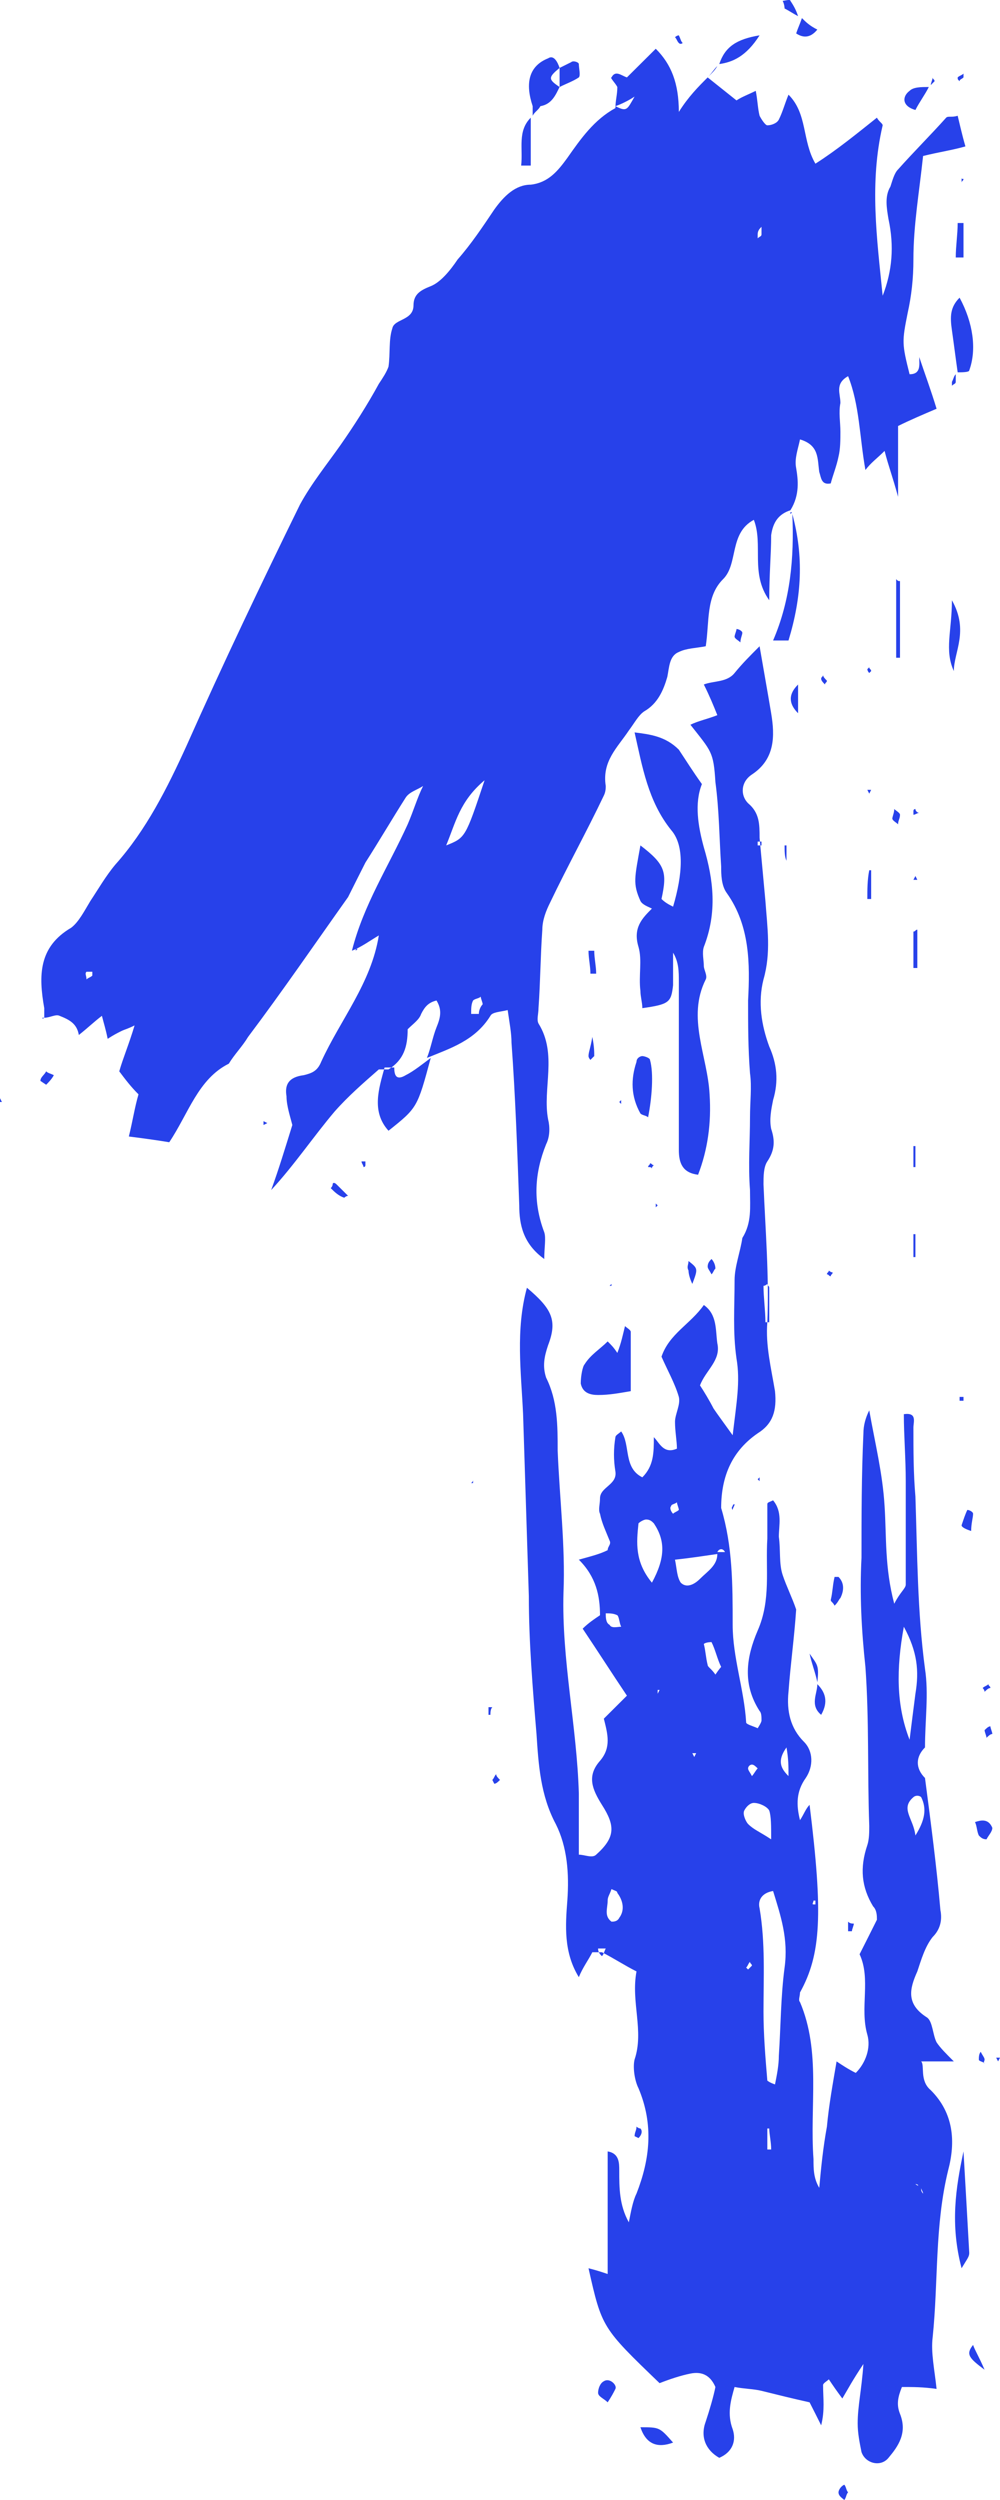 <?xml version="1.0" encoding="UTF-8"?> <svg xmlns="http://www.w3.org/2000/svg" width="12" height="30" viewBox="0 0 12 30" fill="none"><path d="M9.485 6.123C9.346 6.169 9.277 6.261 9.254 6.422C9.254 6.652 9.231 6.881 9.231 7.203C9 6.881 9.162 6.537 9.046 6.238C8.746 6.399 8.862 6.767 8.677 6.95C8.469 7.157 8.515 7.456 8.469 7.755C8.354 7.778 8.238 7.778 8.146 7.824C8.031 7.87 8.031 8.007 8.008 8.122C7.962 8.283 7.892 8.444 7.731 8.536C7.662 8.582 7.615 8.674 7.546 8.766C7.408 8.973 7.223 9.134 7.269 9.432C7.269 9.455 7.269 9.501 7.246 9.547C7.038 9.984 6.808 10.398 6.6 10.834C6.554 10.926 6.508 11.041 6.508 11.156C6.485 11.478 6.485 11.776 6.462 12.098C6.462 12.167 6.438 12.236 6.462 12.282C6.692 12.65 6.508 13.063 6.577 13.431C6.6 13.523 6.6 13.638 6.554 13.73C6.415 14.074 6.392 14.419 6.531 14.787C6.554 14.856 6.531 14.971 6.531 15.108C6.277 14.925 6.231 14.695 6.231 14.465C6.208 13.822 6.185 13.155 6.138 12.512C6.138 12.397 6.115 12.282 6.092 12.121C6 12.144 5.908 12.144 5.885 12.19C5.7 12.489 5.4 12.581 5.123 12.695C5.169 12.581 5.192 12.443 5.238 12.328C5.285 12.213 5.308 12.121 5.238 12.006C5.146 12.029 5.1 12.075 5.054 12.167C5.031 12.236 4.962 12.282 4.892 12.351C4.892 12.558 4.846 12.719 4.662 12.833H4.685C4.685 12.833 4.685 12.833 4.662 12.833C4.615 12.833 4.592 12.833 4.546 12.833C4.362 12.994 4.177 13.155 4.015 13.339C3.762 13.638 3.531 13.982 3.254 14.281C3.346 14.028 3.415 13.799 3.508 13.5C3.485 13.408 3.438 13.27 3.438 13.155C3.415 13.017 3.462 12.925 3.646 12.902C3.738 12.879 3.808 12.856 3.854 12.742C4.085 12.236 4.454 11.799 4.546 11.225C4.431 11.294 4.338 11.363 4.223 11.409C4.362 10.857 4.662 10.398 4.892 9.892C4.962 9.731 5.008 9.57 5.077 9.432C5.008 9.478 4.915 9.501 4.869 9.57C4.708 9.823 4.546 10.099 4.385 10.351C4.315 10.489 4.246 10.627 4.177 10.765C3.785 11.317 3.392 11.891 2.977 12.443C2.908 12.558 2.815 12.65 2.746 12.764C2.377 12.948 2.262 13.362 2.031 13.707C1.892 13.684 1.731 13.661 1.546 13.638C1.592 13.454 1.615 13.293 1.662 13.132C1.569 13.04 1.5 12.948 1.431 12.856C1.477 12.695 1.546 12.535 1.615 12.305C1.523 12.351 1.5 12.351 1.454 12.374C1.408 12.397 1.362 12.42 1.292 12.466C1.269 12.351 1.246 12.282 1.223 12.19C1.131 12.259 1.062 12.328 0.946 12.42C0.923 12.282 0.831 12.236 0.715 12.19C0.669 12.167 0.6 12.213 0.531 12.213C0.531 12.167 0.531 12.144 0.531 12.098C0.462 11.707 0.462 11.363 0.854 11.133C0.946 11.064 1.015 10.926 1.085 10.811C1.177 10.673 1.269 10.512 1.385 10.374C1.754 9.961 2.008 9.455 2.238 8.95C2.677 7.962 3.138 6.996 3.6 6.054C3.738 5.801 3.923 5.572 4.085 5.342C4.246 5.112 4.408 4.859 4.546 4.606C4.592 4.537 4.638 4.468 4.662 4.4C4.685 4.239 4.662 4.078 4.708 3.94C4.731 3.825 4.962 3.848 4.962 3.664C4.962 3.526 5.054 3.48 5.169 3.434C5.285 3.388 5.4 3.25 5.492 3.113C5.654 2.929 5.792 2.722 5.931 2.515C6.046 2.354 6.185 2.216 6.369 2.216C6.577 2.193 6.692 2.055 6.808 1.895C6.969 1.665 7.131 1.435 7.385 1.297C7.385 1.205 7.408 1.136 7.408 1.044C7.385 0.998 7.315 0.929 7.338 0.929C7.385 0.838 7.454 0.906 7.523 0.929C7.638 0.815 7.754 0.7 7.869 0.585C8.054 0.769 8.146 0.998 8.146 1.343C8.262 1.159 8.377 1.044 8.492 0.929C8.538 0.883 8.585 0.838 8.608 0.792C8.562 0.838 8.538 0.883 8.492 0.929C8.608 1.021 8.723 1.113 8.838 1.205C8.908 1.159 8.977 1.136 9.069 1.09C9.092 1.205 9.092 1.297 9.115 1.389C9.138 1.435 9.185 1.504 9.208 1.504C9.254 1.504 9.323 1.481 9.346 1.435C9.392 1.343 9.415 1.251 9.462 1.136C9.692 1.366 9.623 1.688 9.785 1.964C10.039 1.803 10.292 1.596 10.523 1.412C10.546 1.458 10.592 1.481 10.592 1.504C10.431 2.193 10.523 2.86 10.592 3.549C10.708 3.25 10.731 2.952 10.662 2.63C10.639 2.492 10.615 2.354 10.685 2.239C10.708 2.17 10.731 2.078 10.777 2.033C10.961 1.826 11.169 1.619 11.354 1.412C11.377 1.389 11.423 1.412 11.492 1.389C11.515 1.481 11.539 1.596 11.585 1.757C11.423 1.803 11.261 1.826 11.077 1.872C11.031 2.308 10.961 2.699 10.961 3.113C10.961 3.342 10.938 3.549 10.892 3.756C10.823 4.101 10.823 4.124 10.915 4.491C11.054 4.491 11.031 4.377 11.031 4.285C11.1 4.491 11.169 4.675 11.239 4.905C11.077 4.974 10.915 5.043 10.777 5.112C10.777 5.365 10.777 5.595 10.777 5.962C10.708 5.709 10.662 5.595 10.615 5.411C10.523 5.503 10.454 5.549 10.385 5.64C10.315 5.25 10.315 4.859 10.177 4.514C10.015 4.606 10.085 4.721 10.085 4.836C10.062 4.951 10.085 5.066 10.085 5.181C10.085 5.273 10.085 5.388 10.062 5.48C10.039 5.595 9.992 5.709 9.969 5.801C9.854 5.824 9.854 5.732 9.831 5.663C9.808 5.503 9.831 5.342 9.6 5.273C9.577 5.388 9.531 5.503 9.554 5.617C9.577 5.755 9.6 5.939 9.485 6.123ZM1.108 11.661C1.085 11.661 1.038 11.661 1.038 11.661C1.015 11.684 1.038 11.707 1.038 11.753C1.062 11.73 1.085 11.73 1.108 11.707C1.108 11.684 1.108 11.661 1.108 11.661ZM5.792 12.052C5.792 12.029 5.769 11.983 5.769 11.96C5.746 11.983 5.7 11.983 5.677 12.006C5.654 12.052 5.654 12.098 5.654 12.167C5.677 12.167 5.723 12.167 5.746 12.167C5.746 12.121 5.769 12.075 5.792 12.052ZM5.815 9.363C5.515 9.616 5.469 9.869 5.354 10.145C5.585 10.053 5.585 10.053 5.815 9.363ZM7.615 1.159C7.546 1.205 7.454 1.251 7.385 1.274C7.523 1.343 7.523 1.32 7.615 1.159ZM9.138 2.814C9.138 2.791 9.138 2.745 9.138 2.722C9.115 2.745 9.092 2.768 9.092 2.814C9.092 2.837 9.092 2.86 9.092 2.86C9.115 2.837 9.138 2.837 9.138 2.814ZM9.485 6.123C9.508 6.123 9.508 6.123 9.485 6.123V6.123ZM11.169 25.082C11.446 25.358 11.469 25.703 11.377 26.047C11.215 26.714 11.261 27.38 11.192 28.047C11.169 28.23 11.215 28.437 11.239 28.667C11.077 28.644 10.961 28.644 10.823 28.644C10.777 28.759 10.754 28.851 10.8 28.966C10.892 29.196 10.777 29.357 10.662 29.494C10.569 29.609 10.385 29.563 10.338 29.425C10.315 29.311 10.292 29.196 10.292 29.081C10.292 28.874 10.338 28.69 10.361 28.368C10.223 28.575 10.177 28.667 10.108 28.782C10.039 28.69 9.992 28.621 9.946 28.552C9.923 28.575 9.877 28.598 9.877 28.621C9.877 28.782 9.9 28.92 9.854 29.104C9.808 29.012 9.762 28.92 9.715 28.828C9.508 28.782 9.323 28.736 9.138 28.69C9.046 28.667 8.931 28.667 8.815 28.644C8.769 28.805 8.723 28.966 8.792 29.15C8.838 29.288 8.792 29.425 8.631 29.494C8.469 29.402 8.4 29.242 8.469 29.058C8.515 28.92 8.562 28.759 8.585 28.644C8.515 28.483 8.4 28.46 8.285 28.483C8.169 28.506 8.031 28.552 7.915 28.598C7.223 27.932 7.223 27.932 7.062 27.219C7.154 27.242 7.223 27.265 7.292 27.288C7.292 26.783 7.292 26.3 7.292 25.817C7.431 25.84 7.431 25.955 7.431 26.047C7.431 26.254 7.431 26.461 7.546 26.668C7.569 26.553 7.592 26.415 7.638 26.323C7.8 25.909 7.846 25.496 7.662 25.059C7.615 24.967 7.592 24.806 7.615 24.714C7.731 24.37 7.569 24.025 7.638 23.657C7.5 23.588 7.362 23.497 7.223 23.427C7.223 23.427 7.223 23.427 7.2 23.427C7.177 23.427 7.131 23.427 7.108 23.427C7.062 23.519 6.992 23.611 6.946 23.726C6.762 23.427 6.785 23.106 6.808 22.807C6.831 22.485 6.808 22.164 6.669 21.888C6.485 21.543 6.462 21.175 6.438 20.808C6.392 20.256 6.346 19.705 6.346 19.153C6.323 18.418 6.3 17.705 6.277 16.97C6.254 16.464 6.185 15.959 6.323 15.453C6.623 15.706 6.692 15.844 6.577 16.143C6.531 16.28 6.508 16.395 6.554 16.533C6.692 16.809 6.692 17.108 6.692 17.407C6.715 17.981 6.785 18.556 6.762 19.107C6.738 19.912 6.923 20.716 6.946 21.52C6.946 21.75 6.946 21.98 6.946 22.256C7.015 22.256 7.108 22.302 7.154 22.256C7.385 22.049 7.385 21.911 7.223 21.658C7.108 21.474 7.038 21.313 7.2 21.13C7.338 20.969 7.292 20.808 7.246 20.624C7.338 20.532 7.431 20.44 7.523 20.348C7.338 20.072 7.177 19.82 6.992 19.544C7.062 19.475 7.131 19.429 7.2 19.383C7.2 19.153 7.154 18.923 6.946 18.716C7.108 18.671 7.2 18.648 7.292 18.602C7.292 18.556 7.338 18.533 7.315 18.487C7.269 18.372 7.223 18.28 7.2 18.165C7.177 18.119 7.2 18.05 7.2 17.981C7.2 17.843 7.408 17.82 7.385 17.659C7.362 17.521 7.362 17.384 7.385 17.246C7.385 17.223 7.431 17.2 7.454 17.177C7.569 17.338 7.477 17.613 7.708 17.728C7.846 17.59 7.846 17.43 7.846 17.246C7.915 17.315 7.962 17.453 8.123 17.384C8.123 17.292 8.1 17.177 8.1 17.062C8.1 16.97 8.169 16.855 8.146 16.763C8.1 16.602 8.008 16.441 7.938 16.28C8.031 16.005 8.285 15.89 8.446 15.66C8.608 15.775 8.585 15.959 8.608 16.12C8.654 16.326 8.469 16.441 8.4 16.625C8.446 16.694 8.515 16.809 8.562 16.901C8.608 16.97 8.677 17.062 8.792 17.223C8.838 16.832 8.885 16.579 8.838 16.303C8.792 15.982 8.815 15.683 8.815 15.361C8.815 15.2 8.885 15.017 8.908 14.856C9.023 14.672 9 14.488 9 14.281C8.977 13.982 9 13.684 9 13.408C9 13.224 9.023 13.04 9 12.879C8.977 12.581 8.977 12.305 8.977 12.006C9 11.569 9 11.11 8.723 10.719C8.654 10.627 8.654 10.489 8.654 10.398C8.631 10.053 8.631 9.731 8.585 9.386C8.562 9.019 8.538 9.019 8.285 8.697C8.377 8.651 8.492 8.628 8.608 8.582C8.562 8.467 8.515 8.352 8.446 8.214C8.562 8.168 8.723 8.191 8.815 8.076C8.908 7.962 9 7.87 9.115 7.755C9.162 8.03 9.208 8.283 9.254 8.559C9.3 8.835 9.3 9.111 9.023 9.294C8.885 9.386 8.885 9.547 8.977 9.639C9.115 9.754 9.115 9.892 9.115 10.053C9.138 10.306 9.162 10.558 9.185 10.811C9.208 11.133 9.254 11.432 9.162 11.753C9.092 12.029 9.138 12.305 9.231 12.558C9.323 12.764 9.346 12.971 9.277 13.201C9.254 13.316 9.231 13.431 9.254 13.546C9.3 13.684 9.3 13.799 9.208 13.937C9.162 14.005 9.162 14.12 9.162 14.212C9.185 14.764 9.231 15.315 9.208 15.867C9.185 16.143 9.254 16.418 9.3 16.694C9.323 16.924 9.277 17.085 9.092 17.2C8.792 17.407 8.654 17.705 8.654 18.096C8.792 18.556 8.792 19.015 8.792 19.498C8.792 19.889 8.931 20.279 8.954 20.67C8.954 20.693 9.046 20.716 9.092 20.739C9.092 20.739 9.138 20.67 9.138 20.647C9.138 20.601 9.138 20.555 9.115 20.532C8.908 20.21 8.954 19.889 9.092 19.567C9.254 19.199 9.185 18.831 9.208 18.464C9.208 18.326 9.208 18.188 9.208 18.05C9.208 18.027 9.231 18.027 9.277 18.004C9.392 18.142 9.346 18.303 9.346 18.441C9.369 18.602 9.346 18.762 9.392 18.9C9.438 19.038 9.508 19.176 9.554 19.314C9.531 19.659 9.485 19.98 9.462 20.302C9.438 20.532 9.485 20.739 9.646 20.9C9.762 21.015 9.762 21.198 9.669 21.336C9.554 21.497 9.554 21.658 9.6 21.842C9.646 21.773 9.669 21.704 9.715 21.658C9.877 22.968 9.854 23.451 9.6 23.91C9.6 23.956 9.577 24.002 9.6 24.025C9.854 24.622 9.715 25.266 9.762 25.909C9.762 26.024 9.762 26.139 9.831 26.254C9.854 26.001 9.877 25.772 9.923 25.519C9.946 25.266 9.992 25.013 10.039 24.737C10.108 24.783 10.177 24.829 10.269 24.875C10.385 24.76 10.454 24.577 10.408 24.416C10.315 24.094 10.454 23.749 10.315 23.451C10.385 23.313 10.454 23.175 10.523 23.037C10.523 22.991 10.523 22.922 10.477 22.876C10.338 22.646 10.315 22.416 10.408 22.141C10.431 22.072 10.431 21.98 10.431 21.911C10.408 21.267 10.431 20.647 10.385 20.003C10.338 19.567 10.315 19.13 10.338 18.694C10.338 18.188 10.338 17.705 10.361 17.2C10.361 17.108 10.385 17.016 10.431 16.924C10.5 17.315 10.592 17.682 10.615 18.073C10.639 18.441 10.615 18.808 10.731 19.245C10.8 19.107 10.869 19.061 10.869 19.015C10.869 18.602 10.869 18.188 10.869 17.774C10.869 17.498 10.846 17.223 10.846 16.97C11.008 16.947 10.961 17.062 10.961 17.131C10.961 17.407 10.961 17.682 10.985 17.958C11.008 18.648 11.008 19.337 11.1 20.026C11.146 20.325 11.1 20.647 11.1 20.969C10.985 21.084 10.985 21.221 11.1 21.336C11.169 21.865 11.239 22.393 11.285 22.922C11.308 23.037 11.285 23.152 11.192 23.244C11.1 23.359 11.054 23.519 11.008 23.657C10.915 23.864 10.869 24.048 11.123 24.209C11.192 24.255 11.192 24.416 11.239 24.508C11.285 24.577 11.354 24.645 11.446 24.737C11.285 24.737 11.169 24.737 11.054 24.737C11.1 24.783 11.031 24.967 11.169 25.082ZM9.162 15.43C9.162 15.568 9.185 15.729 9.185 15.867C9.208 15.867 9.208 15.867 9.231 15.867C9.231 15.729 9.231 15.591 9.231 15.453C9.231 15.43 9.208 15.43 9.208 15.407C9.208 15.407 9.185 15.43 9.162 15.43ZM9.138 10.099C9.115 10.099 9.092 10.099 9.092 10.099C9.092 10.122 9.092 10.122 9.092 10.145C9.115 10.145 9.138 10.145 9.138 10.145C9.138 10.145 9.138 10.122 9.138 10.099ZM7.454 19.521C7.431 19.475 7.431 19.406 7.408 19.383C7.362 19.36 7.315 19.36 7.269 19.36C7.269 19.406 7.269 19.475 7.315 19.498C7.338 19.544 7.408 19.521 7.454 19.521ZM7.408 22.715C7.408 22.692 7.385 22.692 7.338 22.669C7.315 22.738 7.292 22.761 7.292 22.807C7.292 22.899 7.246 22.991 7.338 23.06C7.362 23.06 7.408 23.06 7.431 23.014C7.5 22.922 7.477 22.807 7.408 22.715ZM7.915 20.279H7.892V20.325L7.915 20.279ZM7.846 18.28C7.823 18.257 7.8 18.234 7.754 18.234C7.731 18.234 7.685 18.257 7.662 18.28C7.638 18.51 7.615 18.739 7.823 18.992C7.985 18.694 7.985 18.487 7.846 18.28ZM8.077 18.165C8.1 18.142 8.123 18.142 8.146 18.119C8.146 18.096 8.123 18.05 8.123 18.027C8.1 18.05 8.054 18.05 8.054 18.073C8.031 18.096 8.054 18.142 8.077 18.165ZM8.354 21.038H8.308L8.331 21.084L8.354 21.038ZM8.4 18.946C8.492 18.854 8.608 18.785 8.608 18.648C8.446 18.671 8.308 18.694 8.1 18.716C8.123 18.831 8.123 18.923 8.169 18.992C8.238 19.061 8.331 19.015 8.4 18.946ZM8.654 20.003C8.608 19.912 8.585 19.797 8.538 19.705C8.538 19.705 8.469 19.705 8.446 19.728C8.469 19.82 8.469 19.889 8.492 19.98C8.492 20.003 8.538 20.026 8.585 20.095C8.631 20.026 8.654 20.003 8.654 20.003ZM8.7 18.625C8.677 18.579 8.631 18.579 8.608 18.625C8.631 18.625 8.677 18.625 8.7 18.625ZM8.977 21.221C8.977 21.244 9 21.267 9.023 21.313C9.046 21.29 9.069 21.244 9.092 21.221C9.069 21.198 9.046 21.175 9.023 21.175C9 21.175 8.977 21.198 8.977 21.221ZM8.792 18.119C8.792 18.096 8.815 18.073 8.815 18.05C8.815 18.05 8.792 18.05 8.792 18.073C8.769 18.096 8.792 18.119 8.792 18.119ZM8.977 21.888C9.046 21.957 9.115 21.98 9.254 22.072C9.254 21.911 9.254 21.796 9.231 21.727C9.208 21.681 9.115 21.635 9.046 21.635C9 21.635 8.954 21.681 8.931 21.727C8.908 21.773 8.954 21.865 8.977 21.888ZM9.023 23.588C9.023 23.565 9 23.565 9 23.542C8.977 23.565 8.977 23.588 8.954 23.611L8.977 23.634C9 23.611 9.023 23.588 9.023 23.588ZM9.254 25.794C9.254 25.703 9.231 25.611 9.231 25.542H9.208C9.208 25.634 9.208 25.726 9.208 25.794C9.208 25.794 9.231 25.794 9.254 25.794ZM9.277 22.692C9.138 22.715 9.092 22.807 9.115 22.899C9.185 23.313 9.162 23.726 9.162 24.14C9.162 24.416 9.185 24.692 9.208 24.967C9.208 24.967 9.231 24.99 9.3 25.013C9.323 24.898 9.346 24.783 9.346 24.669C9.369 24.324 9.369 23.956 9.415 23.611C9.462 23.267 9.369 22.991 9.277 22.692ZM9.462 21.313C9.462 21.198 9.462 21.107 9.438 20.969C9.323 21.13 9.369 21.221 9.462 21.313ZM9.762 22.853H9.785C9.785 22.83 9.785 22.83 9.785 22.807H9.762C9.762 22.83 9.738 22.853 9.762 22.853ZM10.915 20.877C10.938 20.693 10.961 20.509 10.985 20.325C11.031 20.049 11.008 19.82 10.846 19.521C10.754 20.026 10.754 20.463 10.915 20.877ZM11.031 26.231C11.008 26.208 11.008 26.231 11.031 26.231C11.008 26.208 10.985 26.208 10.985 26.208C10.985 26.208 11.008 26.231 11.031 26.231ZM11.077 26.323C11.077 26.3 11.054 26.277 11.054 26.254V26.277C11.054 26.3 11.077 26.323 11.077 26.323ZM11.054 21.566C11.031 21.543 10.985 21.543 10.961 21.566C10.8 21.704 10.961 21.819 10.985 22.026C11.1 21.842 11.123 21.704 11.054 21.566ZM8.077 10.88C8.031 10.857 7.985 10.834 7.938 10.788C8.008 10.466 7.985 10.374 7.685 10.145C7.615 10.535 7.592 10.604 7.685 10.811C7.708 10.857 7.777 10.88 7.823 10.903C7.708 11.018 7.592 11.133 7.662 11.363C7.708 11.524 7.662 11.707 7.685 11.891C7.685 11.96 7.708 12.029 7.708 12.098C8.031 12.052 8.054 12.029 8.077 11.822C8.077 11.684 8.077 11.569 8.077 11.432C8.146 11.546 8.146 11.661 8.146 11.776C8.146 12.443 8.146 13.109 8.146 13.799C8.146 13.96 8.192 14.074 8.377 14.097C8.492 13.799 8.538 13.477 8.515 13.132C8.492 12.673 8.238 12.213 8.469 11.753C8.492 11.707 8.446 11.638 8.446 11.592C8.446 11.524 8.423 11.432 8.446 11.363C8.608 10.949 8.562 10.558 8.446 10.168C8.377 9.915 8.331 9.639 8.423 9.409C8.308 9.248 8.238 9.134 8.146 8.996C7.985 8.835 7.8 8.812 7.615 8.789C7.708 9.202 7.777 9.616 8.054 9.961C8.215 10.145 8.192 10.489 8.077 10.88ZM6.969 16.602C6.992 16.717 7.085 16.74 7.177 16.74C7.315 16.74 7.431 16.717 7.569 16.694C7.569 16.464 7.569 16.212 7.569 15.982C7.569 15.959 7.523 15.936 7.5 15.913C7.477 16.005 7.454 16.12 7.408 16.235C7.362 16.166 7.338 16.143 7.292 16.097C7.2 16.189 7.085 16.258 7.015 16.372C6.992 16.395 6.969 16.51 6.969 16.602ZM4.731 12.81C4.685 12.81 4.662 12.81 4.615 12.81C4.546 13.063 4.454 13.339 4.662 13.569C5.008 13.293 5.008 13.293 5.169 12.695C5.077 12.764 4.962 12.856 4.869 12.902C4.754 12.971 4.731 12.902 4.731 12.81ZM11.423 3.963C11.446 4.124 11.469 4.308 11.492 4.468C11.539 4.468 11.631 4.468 11.631 4.445C11.723 4.193 11.677 3.871 11.515 3.572C11.4 3.687 11.4 3.802 11.423 3.963ZM9.508 6.169C9.531 6.698 9.485 7.203 9.277 7.686C9.346 7.686 9.392 7.686 9.462 7.686C9.623 7.157 9.646 6.675 9.508 6.169ZM9.485 6.146V6.169C9.508 6.146 9.508 6.146 9.485 6.146ZM9.254 7.686C9.277 7.686 9.277 7.686 9.254 7.686V7.686ZM11.562 25.817C11.469 26.254 11.4 26.691 11.539 27.219C11.608 27.104 11.631 27.081 11.631 27.035C11.608 26.622 11.585 26.208 11.562 25.817ZM7.708 12.673C7.685 12.673 7.638 12.695 7.638 12.742C7.569 12.948 7.569 13.155 7.685 13.362C7.708 13.385 7.754 13.385 7.777 13.408C7.823 13.178 7.846 12.879 7.8 12.719C7.8 12.695 7.731 12.673 7.708 12.673ZM6.715 1.044C6.715 1.021 6.715 1.021 6.715 1.044V1.044ZM6.485 1.274C6.508 1.274 6.508 1.274 6.485 1.274C6.623 1.251 6.669 1.136 6.715 1.044C6.577 0.952 6.577 0.929 6.715 0.815C6.692 0.746 6.646 0.654 6.577 0.7C6.346 0.792 6.3 0.998 6.392 1.274C6.415 1.274 6.462 1.274 6.485 1.274ZM11.446 8.053C11.446 7.824 11.631 7.571 11.423 7.203C11.423 7.571 11.331 7.801 11.446 8.053ZM10.8 6.973C10.777 6.973 10.777 6.973 10.754 6.95C10.754 7.272 10.754 7.571 10.754 7.893C10.777 7.893 10.777 7.893 10.8 7.893C10.8 7.571 10.8 7.272 10.8 6.973ZM7.685 29.127C7.754 29.334 7.892 29.38 8.077 29.311C7.915 29.127 7.915 29.127 7.685 29.127ZM9.115 0.424C8.838 0.47 8.7 0.562 8.631 0.769C8.792 0.746 8.954 0.677 9.115 0.424ZM6.715 1.044C6.715 1.021 6.715 1.021 6.715 1.044V1.044ZM6.946 0.929C6.969 0.906 6.946 0.815 6.946 0.769C6.946 0.746 6.877 0.723 6.854 0.746C6.808 0.769 6.762 0.792 6.715 0.815C6.715 0.883 6.715 0.975 6.715 1.044C6.808 0.998 6.877 0.975 6.946 0.929ZM11.008 11.156C10.985 11.156 10.985 11.179 10.961 11.179C10.961 11.317 10.961 11.478 10.961 11.616C10.985 11.616 10.985 11.616 11.008 11.616C11.008 11.478 11.008 11.317 11.008 11.156ZM10.085 19.176C10.131 19.084 10.131 18.992 10.062 18.923H10.015C9.992 19.015 9.992 19.107 9.969 19.199C9.969 19.222 9.992 19.222 10.015 19.268C10.062 19.222 10.062 19.199 10.085 19.176ZM10.985 1.32C11.031 1.228 11.1 1.136 11.146 1.044C11.054 1.044 10.961 1.044 10.915 1.09C10.823 1.159 10.823 1.274 10.985 1.32ZM10.408 10.788C10.431 10.788 10.431 10.788 10.454 10.788C10.454 10.673 10.454 10.558 10.454 10.443H10.431C10.408 10.558 10.408 10.673 10.408 10.788ZM11.469 3.09C11.492 3.09 11.539 3.09 11.562 3.09C11.562 2.952 11.562 2.814 11.562 2.676C11.539 2.676 11.515 2.676 11.492 2.676C11.492 2.814 11.469 2.952 11.469 3.09ZM11.539 18.303C11.539 18.326 11.585 18.349 11.654 18.372C11.654 18.28 11.677 18.211 11.677 18.165C11.677 18.142 11.631 18.119 11.608 18.119C11.585 18.165 11.562 18.234 11.539 18.303ZM7.131 11.409C7.108 11.409 7.085 11.409 7.062 11.409C7.062 11.501 7.085 11.592 7.085 11.684C7.108 11.684 7.131 11.684 7.154 11.684C7.154 11.592 7.131 11.501 7.131 11.409ZM0.485 12.971L0.554 13.017C0.577 12.994 0.623 12.948 0.646 12.902C0.6 12.879 0.577 12.879 0.554 12.856C0.531 12.902 0.485 12.925 0.485 12.971ZM10.985 13.753H10.961C10.961 13.845 10.961 13.937 10.961 14.005H10.985C10.985 13.914 10.985 13.822 10.985 13.753ZM3.992 14.212C3.992 14.235 3.969 14.258 3.969 14.258C4.015 14.304 4.062 14.35 4.131 14.373C4.131 14.373 4.154 14.35 4.177 14.35C4.131 14.304 4.085 14.258 4.038 14.212C4.015 14.189 3.992 14.189 3.992 14.212ZM10.985 14.81H10.961C10.961 14.902 10.961 14.994 10.961 15.085H10.985C10.985 15.017 10.985 14.925 10.985 14.81ZM8.262 15.132C8.262 15.178 8.238 15.2 8.262 15.246C8.262 15.292 8.285 15.361 8.308 15.407C8.377 15.223 8.377 15.223 8.262 15.132ZM7.246 28.575C7.2 28.598 7.177 28.667 7.177 28.713C7.177 28.759 7.246 28.782 7.292 28.828C7.338 28.759 7.362 28.713 7.385 28.667C7.408 28.621 7.315 28.529 7.246 28.575ZM9.854 20.578C9.946 20.417 9.9 20.302 9.808 20.21C9.808 20.325 9.715 20.463 9.854 20.578ZM11.7 21.865C11.723 21.911 11.723 21.98 11.746 22.026C11.769 22.049 11.792 22.072 11.838 22.072C11.861 22.026 11.908 21.98 11.908 21.934C11.861 21.819 11.769 21.842 11.7 21.865ZM9.808 0.355C9.715 0.309 9.669 0.263 9.623 0.217C9.6 0.286 9.577 0.332 9.554 0.401C9.623 0.447 9.715 0.47 9.808 0.355ZM6.369 1.987C6.369 1.803 6.369 1.619 6.369 1.412C6.208 1.573 6.277 1.78 6.254 1.987H6.3H6.369ZM9.577 8.214C9.438 8.352 9.485 8.467 9.577 8.559C9.577 8.467 9.577 8.352 9.577 8.214ZM10.708 9.823C10.708 9.846 10.754 9.869 10.777 9.892C10.777 9.846 10.8 9.823 10.8 9.777C10.8 9.754 10.754 9.731 10.731 9.708C10.731 9.754 10.708 9.8 10.708 9.823ZM11.815 28.437C11.746 28.276 11.7 28.207 11.677 28.139C11.585 28.253 11.631 28.299 11.815 28.437ZM9.438 10.329C9.438 10.26 9.438 10.214 9.438 10.145H9.415C9.415 10.214 9.415 10.283 9.438 10.329ZM7.085 12.719C7.108 12.695 7.131 12.673 7.131 12.673C7.131 12.627 7.131 12.558 7.108 12.443C7.085 12.581 7.062 12.627 7.062 12.673C7.062 12.695 7.085 12.719 7.085 12.719ZM9.808 20.21C9.808 20.187 9.808 20.187 9.808 20.187V20.21ZM9.715 19.843C9.738 19.957 9.785 20.072 9.808 20.187C9.831 19.98 9.808 19.98 9.715 19.843ZM9.415 0.102C9.462 0.125 9.531 0.171 9.577 0.194C9.554 0.125 9.531 0.079 9.485 0.01C9.485 -0.013 9.415 0.01 9.392 0.01C9.415 0.056 9.415 0.102 9.415 0.102ZM7.685 25.542C7.685 25.542 7.662 25.542 7.638 25.519C7.638 25.565 7.615 25.588 7.615 25.634L7.662 25.657C7.708 25.611 7.708 25.565 7.685 25.542ZM10.062 29.908C10.062 29.954 10.108 29.977 10.131 30C10.154 29.977 10.154 29.931 10.177 29.908C10.154 29.885 10.154 29.839 10.131 29.816C10.085 29.839 10.062 29.885 10.062 29.908ZM8.908 7.594C8.908 7.571 8.862 7.548 8.838 7.548C8.838 7.571 8.815 7.617 8.815 7.64C8.815 7.663 8.862 7.686 8.885 7.709C8.885 7.663 8.908 7.617 8.908 7.594ZM9.877 8.099C9.877 8.122 9.854 8.122 9.854 8.145C9.854 8.168 9.877 8.191 9.9 8.214C9.9 8.191 9.923 8.191 9.923 8.168C9.9 8.145 9.877 8.122 9.877 8.099ZM11.885 20.256C11.885 20.233 11.861 20.233 11.861 20.21C11.838 20.233 11.815 20.233 11.792 20.256C11.792 20.256 11.815 20.279 11.815 20.302C11.838 20.279 11.861 20.256 11.885 20.256ZM8.192 0.516C8.169 0.493 8.169 0.47 8.146 0.424C8.146 0.424 8.123 0.424 8.1 0.447C8.123 0.47 8.123 0.493 8.146 0.516C8.169 0.539 8.192 0.516 8.192 0.516ZM5.862 20.486C5.862 20.509 5.862 20.555 5.862 20.578H5.885C5.885 20.555 5.885 20.509 5.908 20.486C5.908 20.486 5.885 20.486 5.862 20.486ZM11.815 20.762C11.815 20.785 11.838 20.831 11.838 20.854C11.861 20.831 11.885 20.808 11.908 20.808C11.908 20.785 11.885 20.739 11.885 20.716C11.861 20.716 11.838 20.739 11.815 20.762ZM10.177 23.175C10.177 23.175 10.2 23.175 10.223 23.175C10.223 23.152 10.246 23.106 10.246 23.083C10.223 23.083 10.2 23.083 10.177 23.06C10.177 23.106 10.177 23.152 10.177 23.175ZM11.815 24.714C11.815 24.692 11.792 24.669 11.769 24.622C11.746 24.645 11.746 24.692 11.746 24.714C11.746 24.737 11.792 24.737 11.815 24.76C11.792 24.76 11.815 24.737 11.815 24.714ZM7.823 14.028C7.823 14.005 7.823 14.005 7.846 13.982C7.823 13.982 7.823 13.96 7.8 13.96C7.8 13.982 7.777 13.982 7.777 14.005C7.8 14.005 7.823 14.005 7.823 14.028ZM8.538 15.108C8.515 15.132 8.492 15.155 8.492 15.2C8.492 15.223 8.515 15.246 8.538 15.292C8.562 15.269 8.562 15.246 8.585 15.223C8.585 15.178 8.562 15.132 8.538 15.108ZM9.946 15.246C9.946 15.269 9.923 15.269 9.923 15.292C9.946 15.292 9.946 15.315 9.969 15.315C9.969 15.292 9.992 15.292 9.992 15.269C9.992 15.269 9.969 15.269 9.946 15.246ZM11.423 4.629C11.446 4.606 11.469 4.606 11.469 4.583C11.469 4.56 11.469 4.514 11.469 4.491C11.446 4.514 11.446 4.537 11.423 4.583C11.423 4.583 11.423 4.606 11.423 4.629ZM11.562 0.929C11.562 0.929 11.562 0.906 11.562 0.883C11.539 0.906 11.515 0.906 11.492 0.929C11.492 0.952 11.492 0.952 11.515 0.975C11.515 0.952 11.539 0.952 11.562 0.929ZM10.985 9.708C10.961 9.708 10.961 9.731 10.961 9.731C10.961 9.754 10.961 9.754 10.961 9.777C10.985 9.777 11.008 9.754 11.031 9.754C11.008 9.754 10.985 9.731 10.985 9.708ZM7.454 13.201L7.431 13.224L7.454 13.247V13.201ZM11.539 2.193C11.539 2.17 11.562 2.17 11.562 2.147C11.539 2.147 11.539 2.147 11.539 2.124C11.539 2.147 11.539 2.17 11.539 2.193ZM11.515 16.763C11.515 16.786 11.515 16.809 11.515 16.809C11.515 16.809 11.539 16.809 11.562 16.809C11.562 16.786 11.562 16.763 11.562 16.763C11.562 16.763 11.539 16.763 11.515 16.763ZM5.908 21.359L5.931 21.405C5.954 21.405 5.977 21.382 6 21.359C5.977 21.336 5.954 21.313 5.954 21.29C5.931 21.313 5.931 21.336 5.908 21.359ZM4.338 13.937C4.338 13.96 4.362 13.982 4.362 14.005C4.385 14.005 4.385 13.982 4.385 13.982C4.385 13.96 4.385 13.96 4.385 13.937C4.385 13.937 4.362 13.937 4.338 13.937ZM9.115 17.728L9.092 17.751L9.115 17.774V17.728ZM11.192 0.929C11.192 0.952 11.169 0.998 11.169 1.021C11.192 0.998 11.192 0.998 11.215 0.975C11.215 0.952 11.192 0.952 11.192 0.929ZM10.454 8.053C10.454 8.03 10.431 8.03 10.431 8.007L10.408 8.03C10.408 8.03 10.408 8.053 10.431 8.076C10.431 8.076 10.431 8.076 10.454 8.053ZM10.408 9.478L10.431 9.524L10.454 9.478H10.408ZM10.961 10.558H11.008L10.985 10.512L10.961 10.558ZM3.162 13.5L3.208 13.477L3.162 13.454V13.5ZM7.869 14.442V14.488L7.892 14.465L7.869 14.442ZM7.338 15.407L7.315 15.43H7.338V15.407ZM5.654 17.797H5.677C5.677 17.774 5.677 17.774 5.677 17.751C5.677 17.774 5.677 17.774 5.654 17.797ZM7.223 23.474C7.246 23.451 7.246 23.427 7.269 23.382C7.246 23.382 7.2 23.382 7.177 23.382C7.177 23.427 7.2 23.451 7.223 23.474ZM11.954 24.692L11.977 24.737L12 24.692H11.954ZM0 13.224H0.023L0 13.178V13.224ZM0.531 12.213H0.508C0.508 12.236 0.531 12.213 0.531 12.213ZM4.269 11.409C4.292 11.386 4.292 11.386 4.269 11.409C4.292 11.386 4.292 11.386 4.292 11.386C4.292 11.386 4.292 11.386 4.269 11.386V11.409ZM6.392 1.987C6.369 1.987 6.369 1.987 6.392 1.987V1.987ZM6.392 1.274C6.392 1.32 6.392 1.343 6.392 1.389C6.415 1.343 6.462 1.32 6.485 1.274C6.462 1.274 6.415 1.274 6.392 1.274Z" fill="#2741EA"></path></svg> 